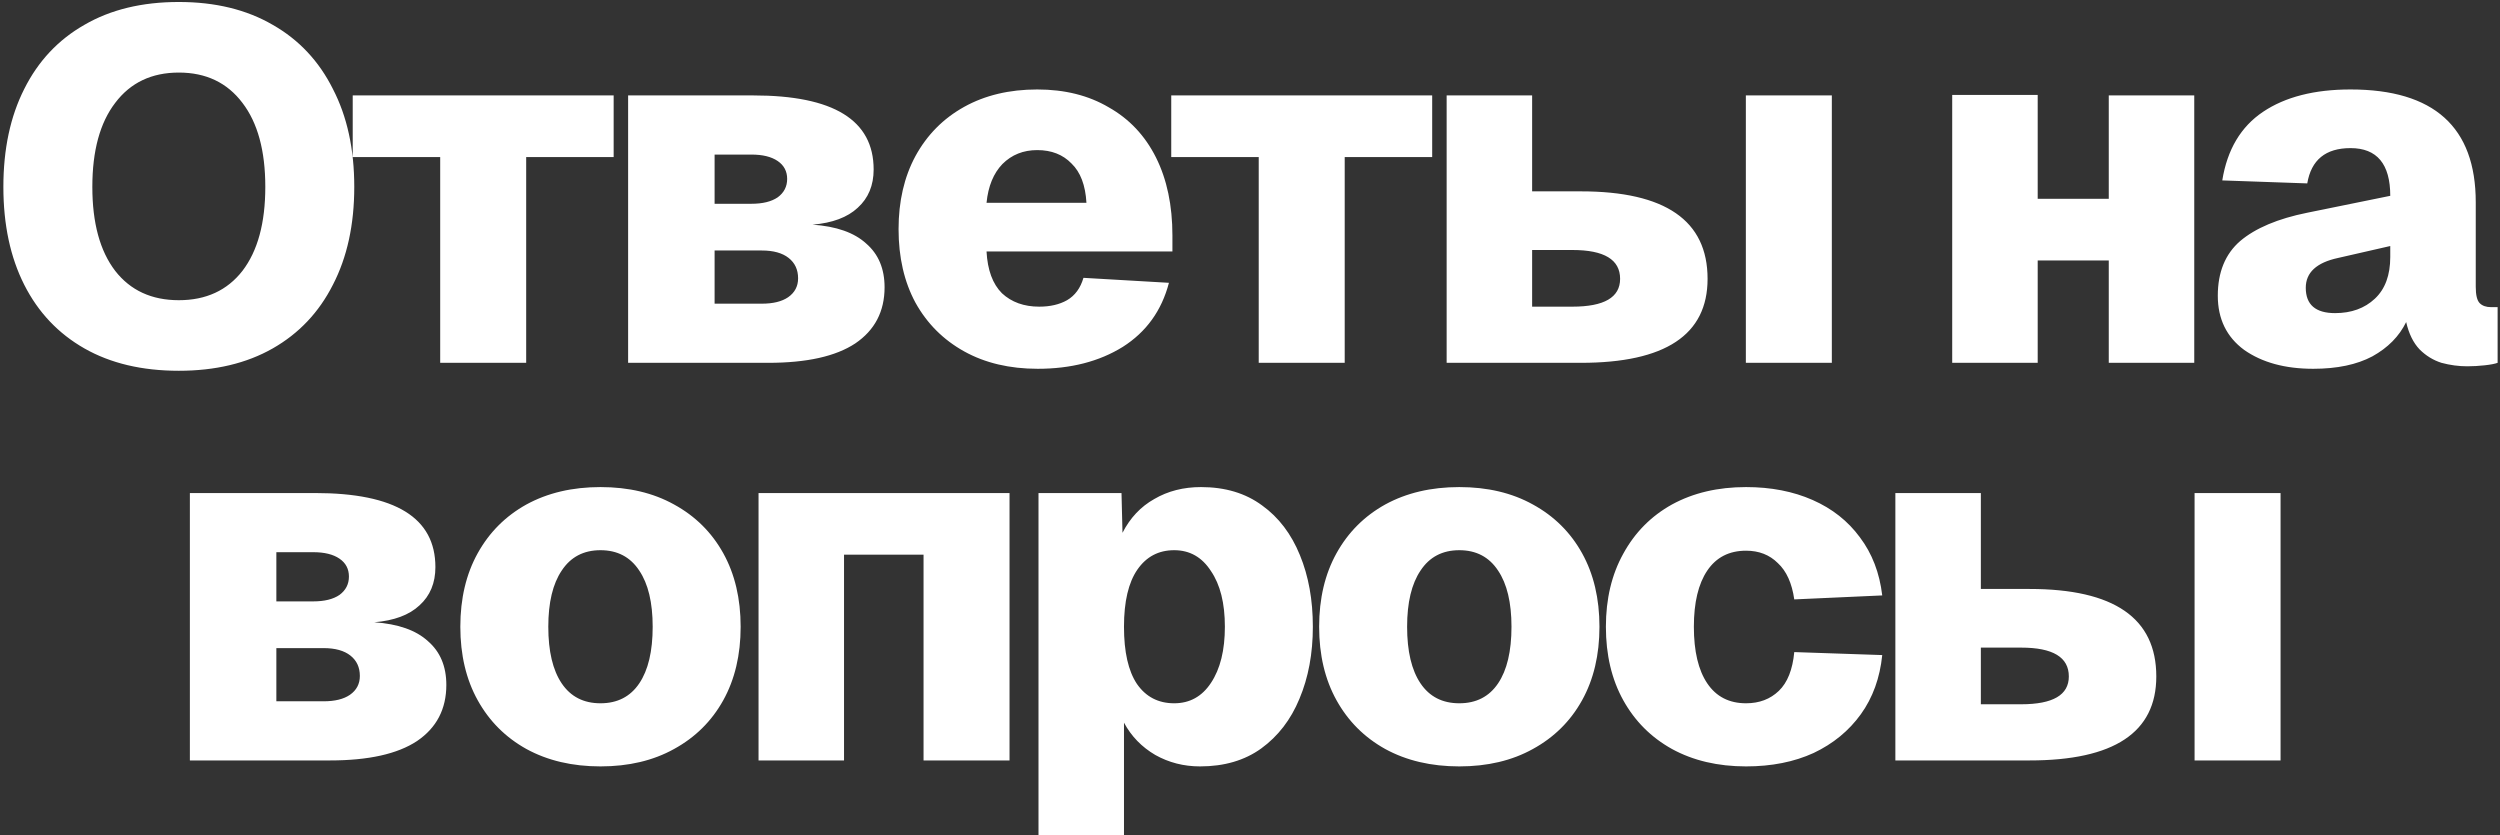 <?xml version="1.0" encoding="UTF-8"?> <svg xmlns="http://www.w3.org/2000/svg" width="503" height="168" viewBox="0 0 503 168" fill="none"><rect x="0" y="0" width="503" height="168" fill="#333333" stroke="none"/><path d="M35.979 74.6C28.579 74.6 22.246 73.1 16.979 70.1C11.712 67.1 7.679 62.833 4.879 57.3C2.079 51.767 0.679 45.2 0.679 37.6C0.679 30 2.079 23.433 4.879 17.9C7.679 12.3 11.712 8 16.979 5C22.246 1.933 28.579 0.4 35.979 0.4C43.312 0.4 49.612 1.933 54.879 5C60.146 8 64.179 12.3 66.979 17.9C69.846 23.433 71.279 30 71.279 37.6C71.279 45.2 69.846 51.767 66.979 57.3C64.179 62.833 60.146 67.1 54.879 70.1C49.612 73.1 43.312 74.6 35.979 74.6ZM35.979 60.4C41.446 60.4 45.712 58.433 48.779 54.5C51.846 50.5 53.379 44.867 53.379 37.6C53.379 30.333 51.846 24.7 48.779 20.7C45.712 16.633 41.446 14.6 35.979 14.6C30.512 14.6 26.246 16.633 23.179 20.7C20.112 24.7 18.579 30.333 18.579 37.6C18.579 44.867 20.112 50.5 23.179 54.5C26.246 58.433 30.512 60.4 35.979 60.4ZM88.567 73V31.6H70.967V19.2H123.467V31.6H105.867V73H88.567ZM126.377 73V19.2H151.577C167.711 19.2 175.777 24.167 175.777 34.1C175.777 37.3 174.711 39.867 172.577 41.8C170.511 43.733 167.477 44.867 163.477 45.2C168.277 45.533 171.877 46.8 174.277 49C176.744 51.133 177.977 54.067 177.977 57.8C177.977 62.667 176.011 66.433 172.077 69.1C168.144 71.7 162.311 73 154.577 73H126.377ZM143.777 41H151.177C153.444 41 155.211 40.567 156.477 39.7C157.744 38.767 158.377 37.533 158.377 36C158.377 34.467 157.744 33.267 156.477 32.4C155.211 31.533 153.444 31.1 151.177 31.1H143.777V41ZM143.777 61.1H153.277C155.544 61.1 157.311 60.667 158.577 59.8C159.911 58.867 160.577 57.6 160.577 56C160.577 54.267 159.944 52.9 158.677 51.9C157.411 50.9 155.611 50.4 153.277 50.4H143.777V61.1ZM208.791 74.2C203.125 74.2 198.191 73.033 193.991 70.7C189.791 68.367 186.525 65.1 184.191 60.9C181.925 56.7 180.791 51.767 180.791 46.1C180.791 40.5 181.925 35.6 184.191 31.4C186.525 27.133 189.791 23.833 193.991 21.5C198.191 19.167 203.091 18 208.691 18C214.225 18 219.025 19.2 223.091 21.6C227.225 23.933 230.391 27.3 232.591 31.7C234.791 36.1 235.891 41.333 235.891 47.4V50.6H198.491C198.691 54.333 199.725 57.133 201.591 59C203.525 60.8 206.025 61.7 209.091 61.7C211.291 61.7 213.158 61.267 214.691 60.4C216.291 59.467 217.391 57.967 217.991 55.9L235.191 56.9C233.725 62.5 230.625 66.8 225.891 69.8C221.158 72.733 215.458 74.2 208.791 74.2ZM198.491 40.8H218.591C218.391 37.267 217.391 34.633 215.591 32.9C213.858 31.1 211.558 30.2 208.691 30.2C205.891 30.2 203.558 31.133 201.691 33C199.891 34.867 198.825 37.467 198.491 40.8ZM253.255 73V31.6H235.655V19.2H288.155V31.6H270.555V73H253.255ZM351.265 73V19.2H368.565V73H351.265ZM291.065 73V19.2H308.265V38.5H318.065C335.065 38.5 343.565 44.367 343.565 56.1C343.565 67.367 335.065 73 318.065 73H291.065ZM308.265 61.7H316.365C322.765 61.7 325.965 59.833 325.965 56.1C325.965 52.233 322.765 50.3 316.365 50.3H308.265V61.7ZM392.784 73V19.1H409.984V40H424.284V19.2H441.484V73H424.284V52.4H409.984V73H392.784ZM465.421 74.2C459.754 74.2 455.121 72.933 451.521 70.4C447.988 67.8 446.221 64.167 446.221 59.5C446.221 54.767 447.721 51.1 450.721 48.5C453.788 45.9 458.288 44 464.221 42.8L480.921 39.4C480.921 33 478.254 29.8 472.921 29.8C467.921 29.8 465.021 32.167 464.221 36.9L447.121 36.3C448.121 30.1 450.854 25.5 455.321 22.5C459.788 19.5 465.654 18 472.921 18C489.721 18 498.121 25.567 498.121 40.7V57.7C498.121 59.367 498.388 60.467 498.921 61C499.454 61.533 500.221 61.8 501.221 61.8H502.521V73C501.988 73.2 501.121 73.367 499.921 73.5C498.721 73.633 497.554 73.7 496.421 73.7C494.688 73.7 492.954 73.467 491.221 73C489.554 72.467 488.088 71.567 486.821 70.3C485.554 68.967 484.654 67.133 484.121 64.8C482.721 67.667 480.454 69.967 477.321 71.7C474.188 73.367 470.221 74.2 465.421 74.2ZM469.821 63C473.088 63 475.754 62.033 477.821 60.1C479.888 58.167 480.921 55.367 480.921 51.7V49.5L470.421 51.9C466.088 52.833 463.921 54.833 463.921 57.9C463.921 61.3 465.888 63 469.821 63ZM38.203 153V99.2H63.404C79.537 99.2 87.603 104.167 87.603 114.1C87.603 117.3 86.537 119.867 84.403 121.8C82.337 123.733 79.303 124.867 75.303 125.2C80.103 125.533 83.704 126.8 86.103 129C88.57 131.133 89.803 134.067 89.803 137.8C89.803 142.667 87.837 146.433 83.903 149.1C79.97 151.7 74.137 153 66.403 153H38.203ZM55.603 121H63.004C65.27 121 67.037 120.567 68.303 119.7C69.57 118.767 70.204 117.533 70.204 116C70.204 114.467 69.57 113.267 68.303 112.4C67.037 111.533 65.27 111.1 63.004 111.1H55.603V121ZM55.603 141.1H65.103C67.37 141.1 69.137 140.667 70.403 139.8C71.737 138.867 72.403 137.6 72.403 136C72.403 134.267 71.77 132.9 70.504 131.9C69.237 130.9 67.437 130.4 65.103 130.4H55.603V141.1ZM120.818 154.2C115.151 154.2 110.184 153.033 105.918 150.7C101.718 148.367 98.451 145.1 96.118 140.9C93.784 136.7 92.618 131.767 92.618 126.1C92.618 120.433 93.784 115.5 96.118 111.3C98.451 107.1 101.718 103.833 105.918 101.5C110.184 99.167 115.151 98 120.818 98C126.484 98 131.418 99.167 135.618 101.5C139.884 103.833 143.184 107.1 145.518 111.3C147.851 115.5 149.018 120.433 149.018 126.1C149.018 131.767 147.851 136.7 145.518 140.9C143.184 145.1 139.884 148.367 135.618 150.7C131.418 153.033 126.484 154.2 120.818 154.2ZM120.818 141.5C124.218 141.5 126.818 140.167 128.618 137.5C130.418 134.833 131.318 131.033 131.318 126.1C131.318 121.233 130.418 117.467 128.618 114.8C126.818 112.067 124.218 110.7 120.818 110.7C117.418 110.7 114.818 112.067 113.018 114.8C111.218 117.467 110.318 121.233 110.318 126.1C110.318 131.033 111.218 134.833 113.018 137.5C114.818 140.167 117.418 141.5 120.818 141.5ZM152.618 153V99.2H203.118V153H185.818V111.6H169.818V153H152.618ZM208.946 168V99.2H225.646L225.846 107.2C227.379 104.2 229.512 101.933 232.246 100.4C234.979 98.8 238.112 98 241.646 98C246.512 98 250.612 99.233 253.946 101.7C257.279 104.1 259.812 107.433 261.546 111.7C263.279 115.9 264.146 120.7 264.146 126.1C264.146 131.5 263.246 136.333 261.446 140.6C259.712 144.8 257.146 148.133 253.746 150.6C250.412 153 246.312 154.2 241.446 154.2C238.179 154.2 235.179 153.433 232.446 151.9C229.712 150.3 227.612 148.133 226.146 145.4V168H208.946ZM236.246 141.5C239.379 141.5 241.846 140.133 243.646 137.4C245.512 134.6 246.446 130.833 246.446 126.1C246.446 121.367 245.512 117.633 243.646 114.9C241.846 112.1 239.379 110.7 236.246 110.7C233.112 110.7 230.646 112 228.846 114.6C227.046 117.2 226.146 121.033 226.146 126.1C226.146 131.167 227.012 135 228.746 137.6C230.546 140.2 233.046 141.5 236.246 141.5ZM293.611 154.2C287.944 154.2 282.977 153.033 278.711 150.7C274.511 148.367 271.244 145.1 268.911 140.9C266.577 136.7 265.411 131.767 265.411 126.1C265.411 120.433 266.577 115.5 268.911 111.3C271.244 107.1 274.511 103.833 278.711 101.5C282.977 99.167 287.944 98 293.611 98C299.277 98 304.211 99.167 308.411 101.5C312.677 103.833 315.977 107.1 318.311 111.3C320.644 115.5 321.811 120.433 321.811 126.1C321.811 131.767 320.644 136.7 318.311 140.9C315.977 145.1 312.677 148.367 308.411 150.7C304.211 153.033 299.277 154.2 293.611 154.2ZM293.611 141.5C297.011 141.5 299.611 140.167 301.411 137.5C303.211 134.833 304.111 131.033 304.111 126.1C304.111 121.233 303.211 117.467 301.411 114.8C299.611 112.067 297.011 110.7 293.611 110.7C290.211 110.7 287.611 112.067 285.811 114.8C284.011 117.467 283.111 121.233 283.111 126.1C283.111 131.033 284.011 134.833 285.811 137.5C287.611 140.167 290.211 141.5 293.611 141.5ZM351.306 154.2C345.639 154.2 340.673 153.033 336.406 150.7C332.206 148.367 328.939 145.1 326.606 140.9C324.273 136.7 323.106 131.767 323.106 126.1C323.106 120.5 324.273 115.6 326.606 111.4C328.939 107.133 332.206 103.833 336.406 101.5C340.673 99.167 345.639 98 351.306 98C356.306 98 360.773 98.867 364.706 100.6C368.639 102.333 371.806 104.833 374.206 108.1C376.673 111.367 378.173 115.267 378.706 119.8L361.006 120.6C360.539 117.333 359.439 114.9 357.706 113.3C356.039 111.633 353.906 110.8 351.306 110.8C347.906 110.8 345.306 112.133 343.506 114.8C341.706 117.467 340.806 121.233 340.806 126.1C340.806 131.033 341.706 134.833 343.506 137.5C345.306 140.167 347.906 141.5 351.306 141.5C353.973 141.5 356.173 140.667 357.906 139C359.639 137.333 360.673 134.733 361.006 131.2L378.706 131.8C378.239 136.4 376.806 140.367 374.406 143.7C372.006 147.033 368.839 149.633 364.906 151.5C360.973 153.3 356.439 154.2 351.306 154.2ZM441.548 153V99.2H458.848V153H441.548ZM381.348 153V99.2H398.548V118.5H408.348C425.348 118.5 433.848 124.367 433.848 136.1C433.848 147.367 425.348 153 408.348 153H381.348ZM398.548 141.7H406.648C413.048 141.7 416.248 139.833 416.248 136.1C416.248 132.233 413.048 130.3 406.648 130.3H398.548V141.7Z" fill="white"></path></svg> 
